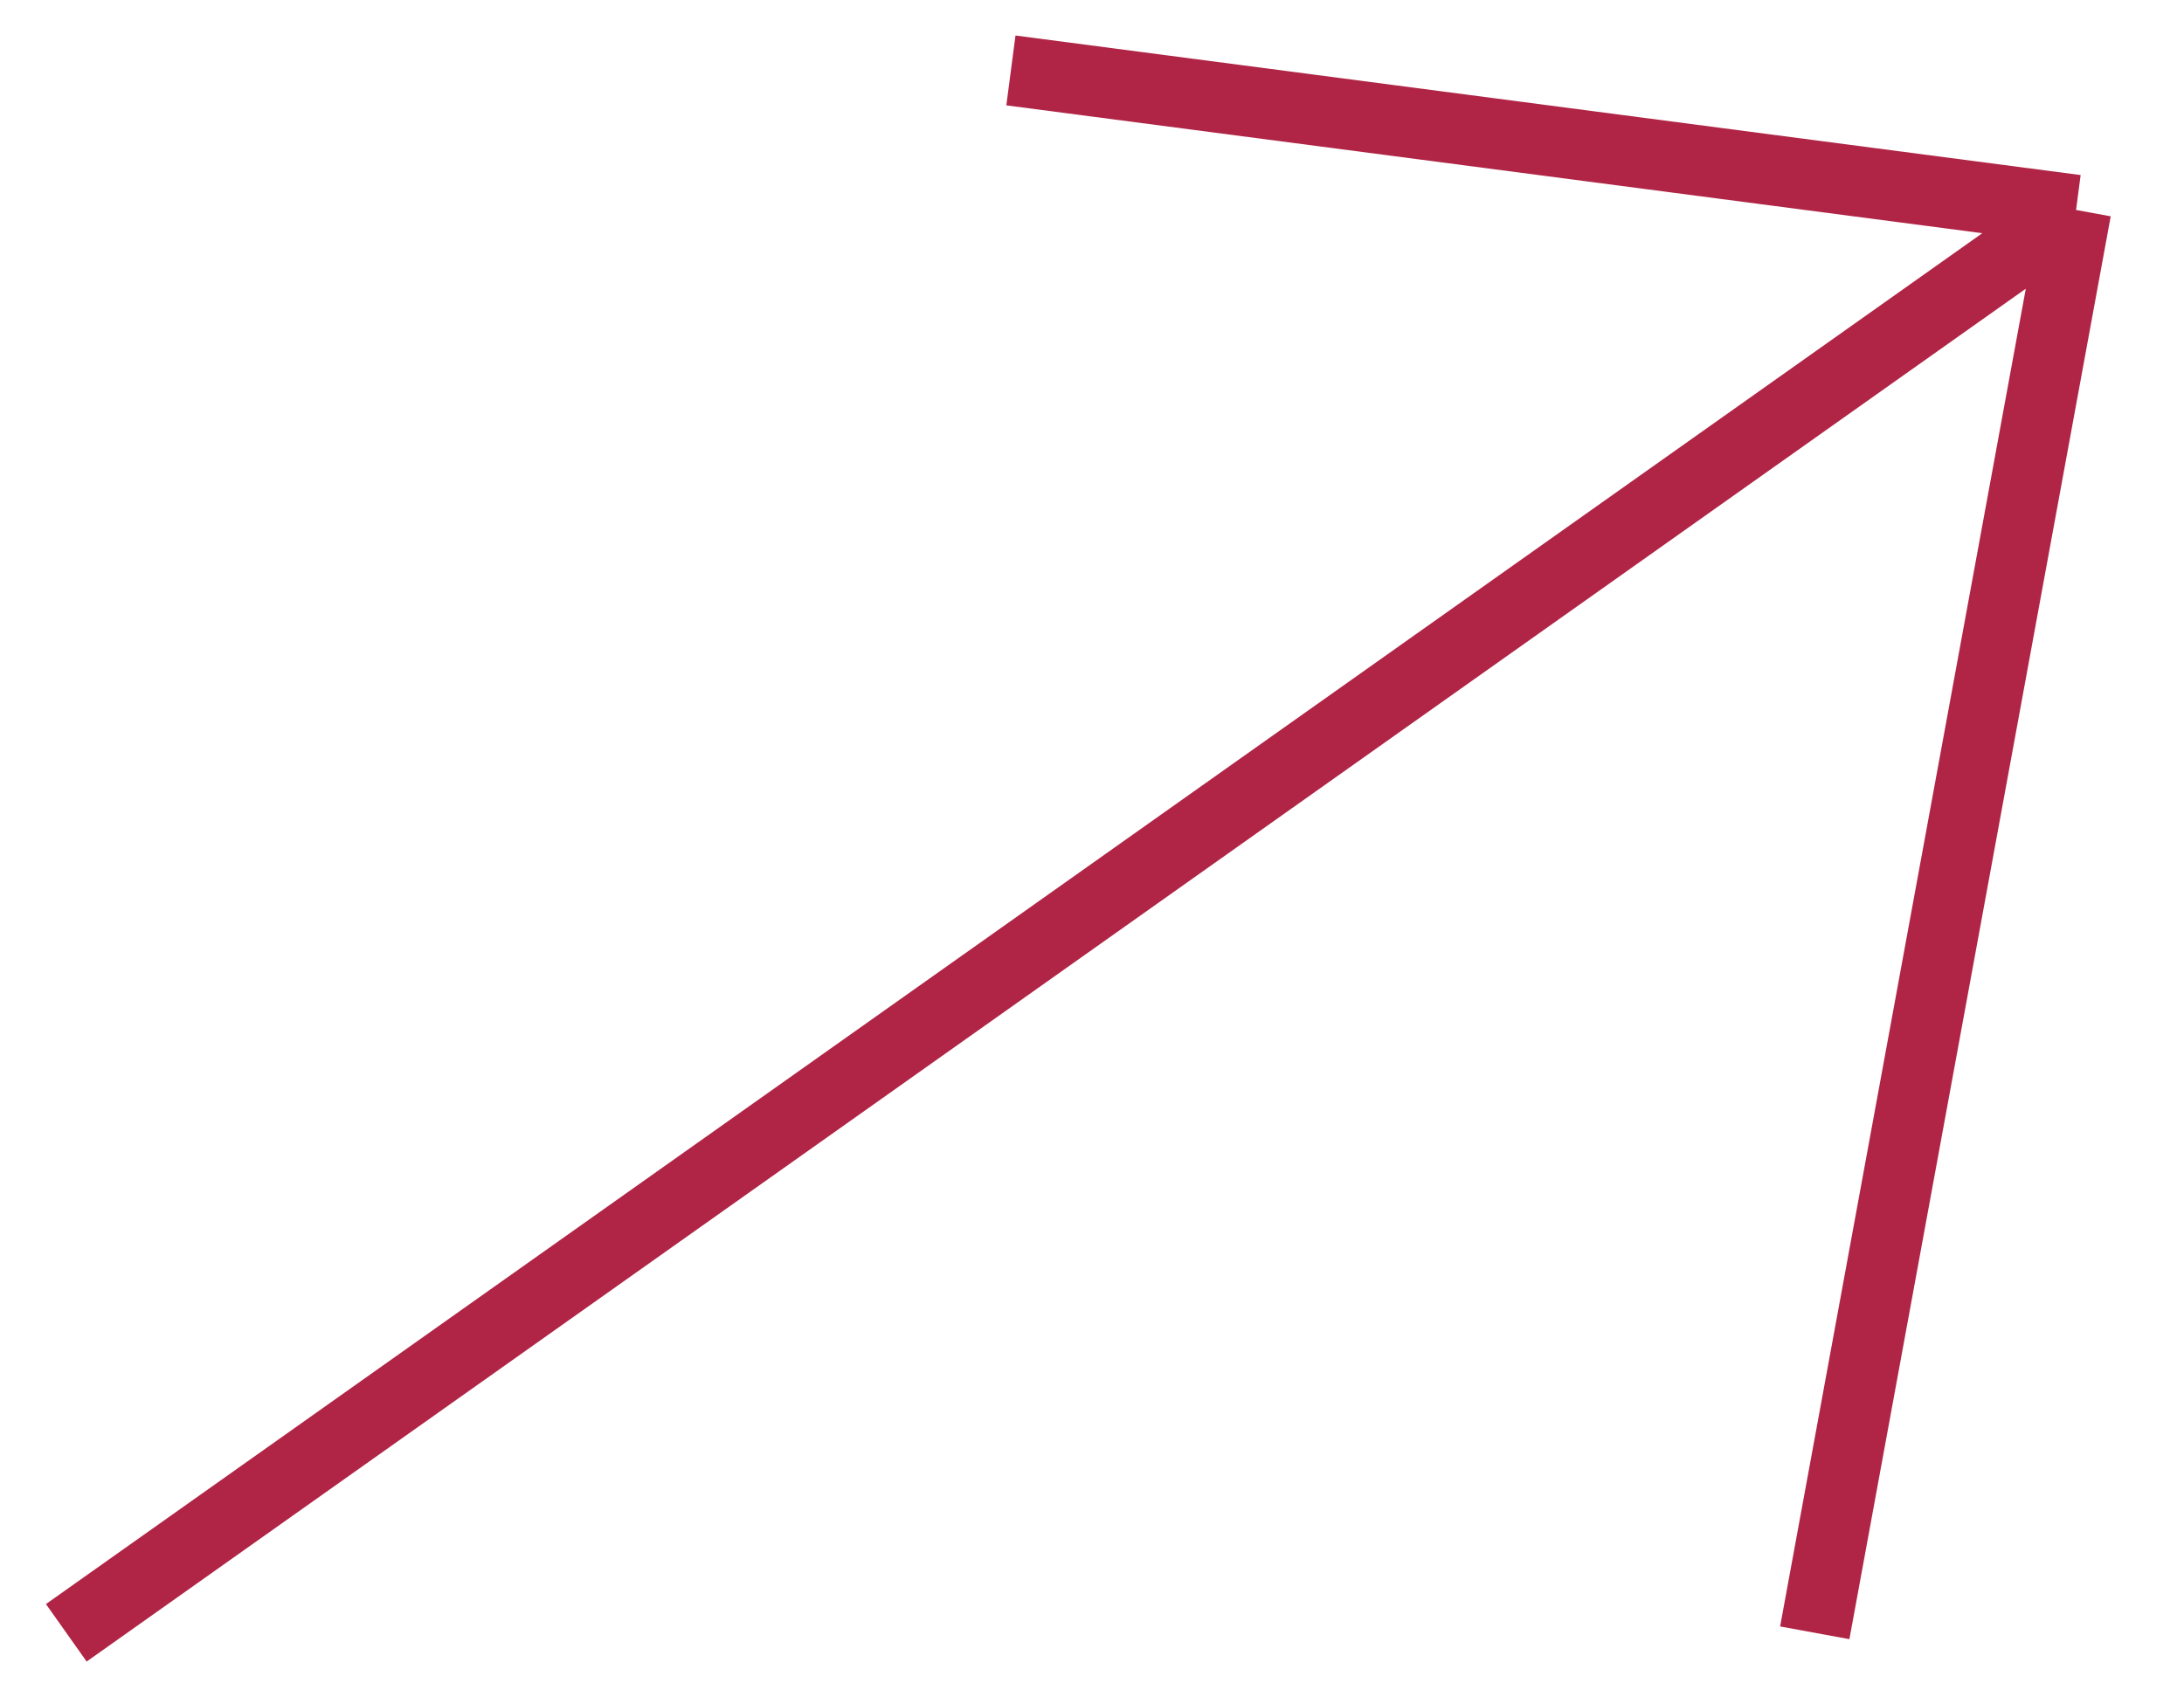<svg width="31" height="24" viewBox="0 0 31 24" fill="none" xmlns="http://www.w3.org/2000/svg">
<path d="M0.941 23.182L29.468 2.981M29.468 2.981L14.349 1M29.468 2.981L25.759 23.182" stroke="#B02546"/>
</svg>
